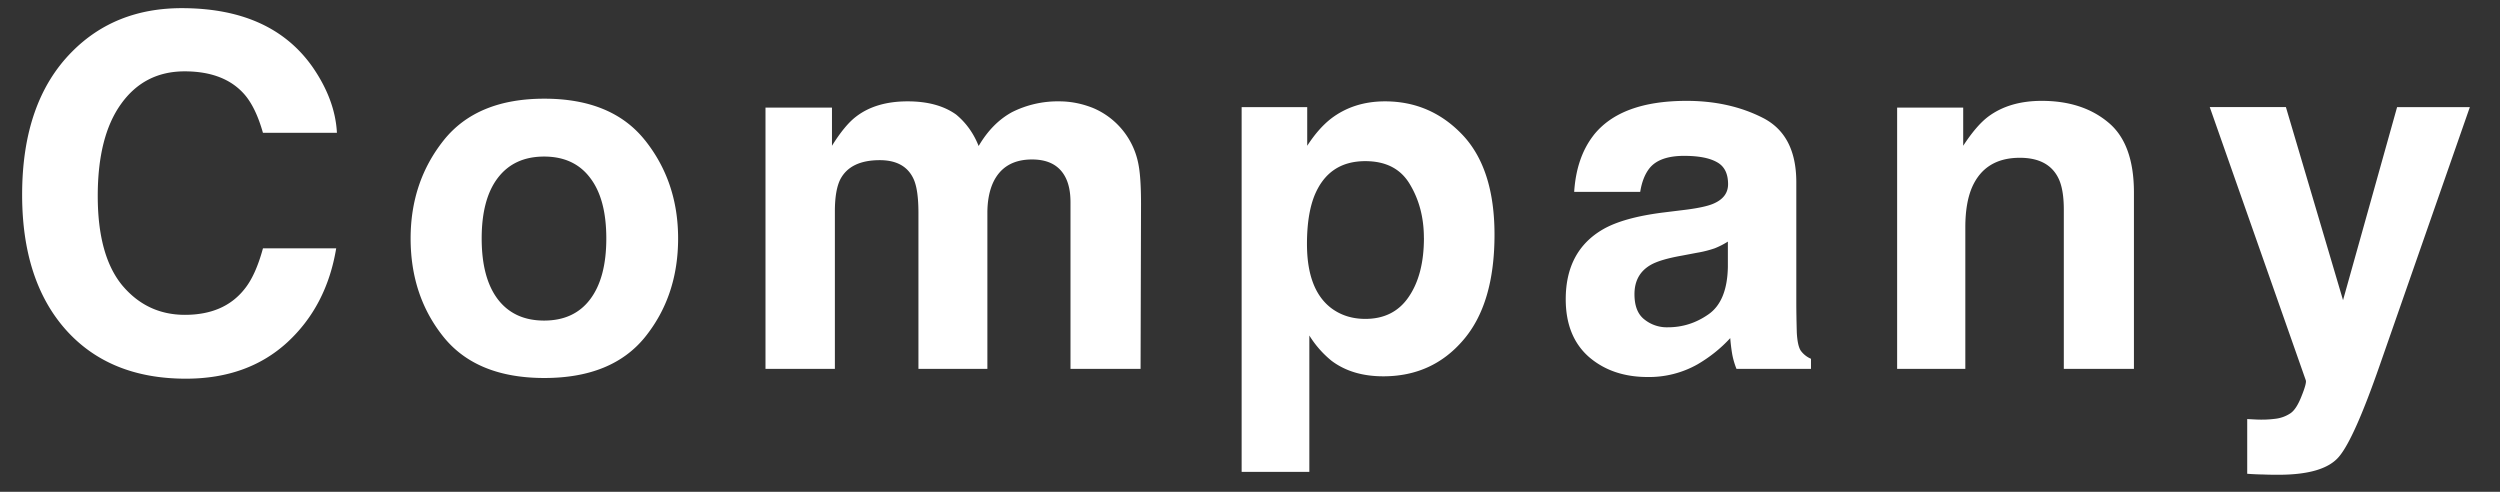 <svg width="61" height="12" fill="none" xmlns="http://www.w3.org/2000/svg"><rect width="100%" height="100%" fill="#333333" stroke="none"/><path d="M7.008 8.355c-.645.59-1.469.885-2.473.885-1.242 0-2.219-.398-2.93-1.195C.895 7.245.54 6.146.54 4.752c0-1.508.404-2.67 1.213-3.486C2.455.555 3.35.199 4.436.199 5.889.2 6.95.676 7.623 1.63c.371.535.57 1.072.598 1.611H6.416c-.117-.414-.268-.726-.451-.937-.328-.375-.815-.563-1.46-.563-.655 0-1.173.266-1.552.797-.379.527-.568 1.276-.568 2.244 0 .969.199 1.696.597 2.18.403.48.913.72 1.53.72.633 0 1.115-.206 1.447-.62.184-.223.336-.557.457-1.002h1.787c-.156.94-.555 1.706-1.195 2.295zm8.73-4.933c.538.676.808 1.474.808 2.396 0 .938-.27 1.74-.809 2.409-.539.664-1.357.996-2.455.996-1.097 0-1.916-.332-2.455-.996-.539-.668-.808-1.471-.808-2.409 0-.922.27-1.72.808-2.396.54-.676 1.358-1.014 2.455-1.014 1.098 0 1.916.338 2.455 1.014zm-2.462.398c-.488 0-.865.174-1.13.522-.262.344-.393.836-.393 1.476 0 .641.13 1.135.393 1.483.265.347.642.521 1.13.521.489 0 .864-.174 1.125-.521.262-.348.393-.842.393-1.483 0-.64-.13-1.132-.393-1.476-.261-.348-.636-.522-1.125-.522zm9.017.551c-.14-.309-.416-.463-.826-.463-.477 0-.797.155-.961.463-.09.176-.135.438-.135.785V9h-1.693V2.625H20.3v.932c.207-.332.402-.569.586-.71.324-.25.744-.374 1.26-.374.488 0 .882.107 1.183.322.242.2.426.455.55.768.22-.376.491-.65.815-.827a2.485 2.485 0 011.149-.263c.281 0 .558.054.832.164a1.861 1.861 0 011.107 1.394c.04.215.059.53.059.944L27.83 9h-1.71V4.934c0-.243-.04-.442-.118-.598-.148-.297-.422-.445-.82-.445-.461 0-.78.191-.955.574-.09.203-.135.447-.135.732V9H22.41V5.197c0-.379-.039-.654-.117-.826zm13.4-1.072c.515.55.773 1.36.773 2.426 0 1.125-.254 1.982-.762 2.572-.504.59-1.154.885-1.951.885-.508 0-.93-.127-1.266-.381a2.454 2.454 0 01-.539-.615v3.328h-1.652v-8.9h1.6v.943c.18-.278.37-.496.574-.657.37-.285.812-.427 1.324-.427.746 0 1.379.275 1.899.826zm-.95 2.508c0-.493-.113-.928-.34-1.307-.222-.379-.585-.568-1.09-.568-.605 0-1.02.287-1.248.861-.117.305-.175.691-.175 1.16 0 .742.197 1.264.592 1.565.234.175.511.263.832.263.464 0 .818-.18 1.06-.539.246-.36.37-.838.37-1.435zm4.136-2.502c.442-.563 1.2-.844 2.274-.844.699 0 1.32.139 1.863.416.543.277.814.8.814 1.57v2.93c0 .203.004.45.012.738.012.219.045.367.1.446a.598.598 0 00.246.193V9H42.37a1.863 1.863 0 01-.105-.363 4.346 4.346 0 01-.047-.387c-.23.25-.496.463-.797.639a2.4 2.4 0 01-1.219.31c-.578 0-1.056-.164-1.435-.492-.375-.332-.563-.8-.563-1.406 0-.785.303-1.354.908-1.705.333-.192.82-.328 1.465-.41l.569-.07c.308-.04.529-.089.662-.147.238-.102.357-.26.357-.475 0-.262-.092-.441-.275-.539-.18-.101-.445-.152-.797-.152-.395 0-.674.097-.838.293-.117.144-.195.34-.234.586H38.41c.036-.559.192-1.018.47-1.377zm1.242 4.488a.873.873 0 00.575.193c.359 0 .689-.105.99-.316.304-.211.463-.596.474-1.154v-.621a1.928 1.928 0 01-.322.164 2.702 2.702 0 01-.44.11l-.374.071c-.352.063-.604.139-.756.229-.258.152-.387.388-.387.709 0 .285.08.49.24.615zm9.163-3.943c-.566 0-.955.24-1.166.72-.109.254-.164.578-.164.973V9H46.29V2.625h1.612v.932c.214-.328.417-.565.609-.71.344-.257.78-.386 1.307-.386.66 0 1.199.174 1.617.521.422.344.633.916.633 1.717V9h-1.711V5.115c0-.336-.045-.594-.135-.773-.164-.328-.477-.492-.938-.492zm7.886 3.474l1.319-4.71h1.775l-2.192 6.28c-.421 1.211-.755 1.961-1.002 2.25-.246.293-.738.44-1.476.44-.148 0-.268-.002-.357-.006a6.73 6.73 0 01-.405-.018v-1.335l.211.011c.164.008.32.002.469-.017a.84.84 0 00.375-.135c.098-.066.187-.205.27-.416.085-.211.12-.34.105-.387l-2.344-6.668h1.858l1.394 4.711z" fill="#fff"/></svg>